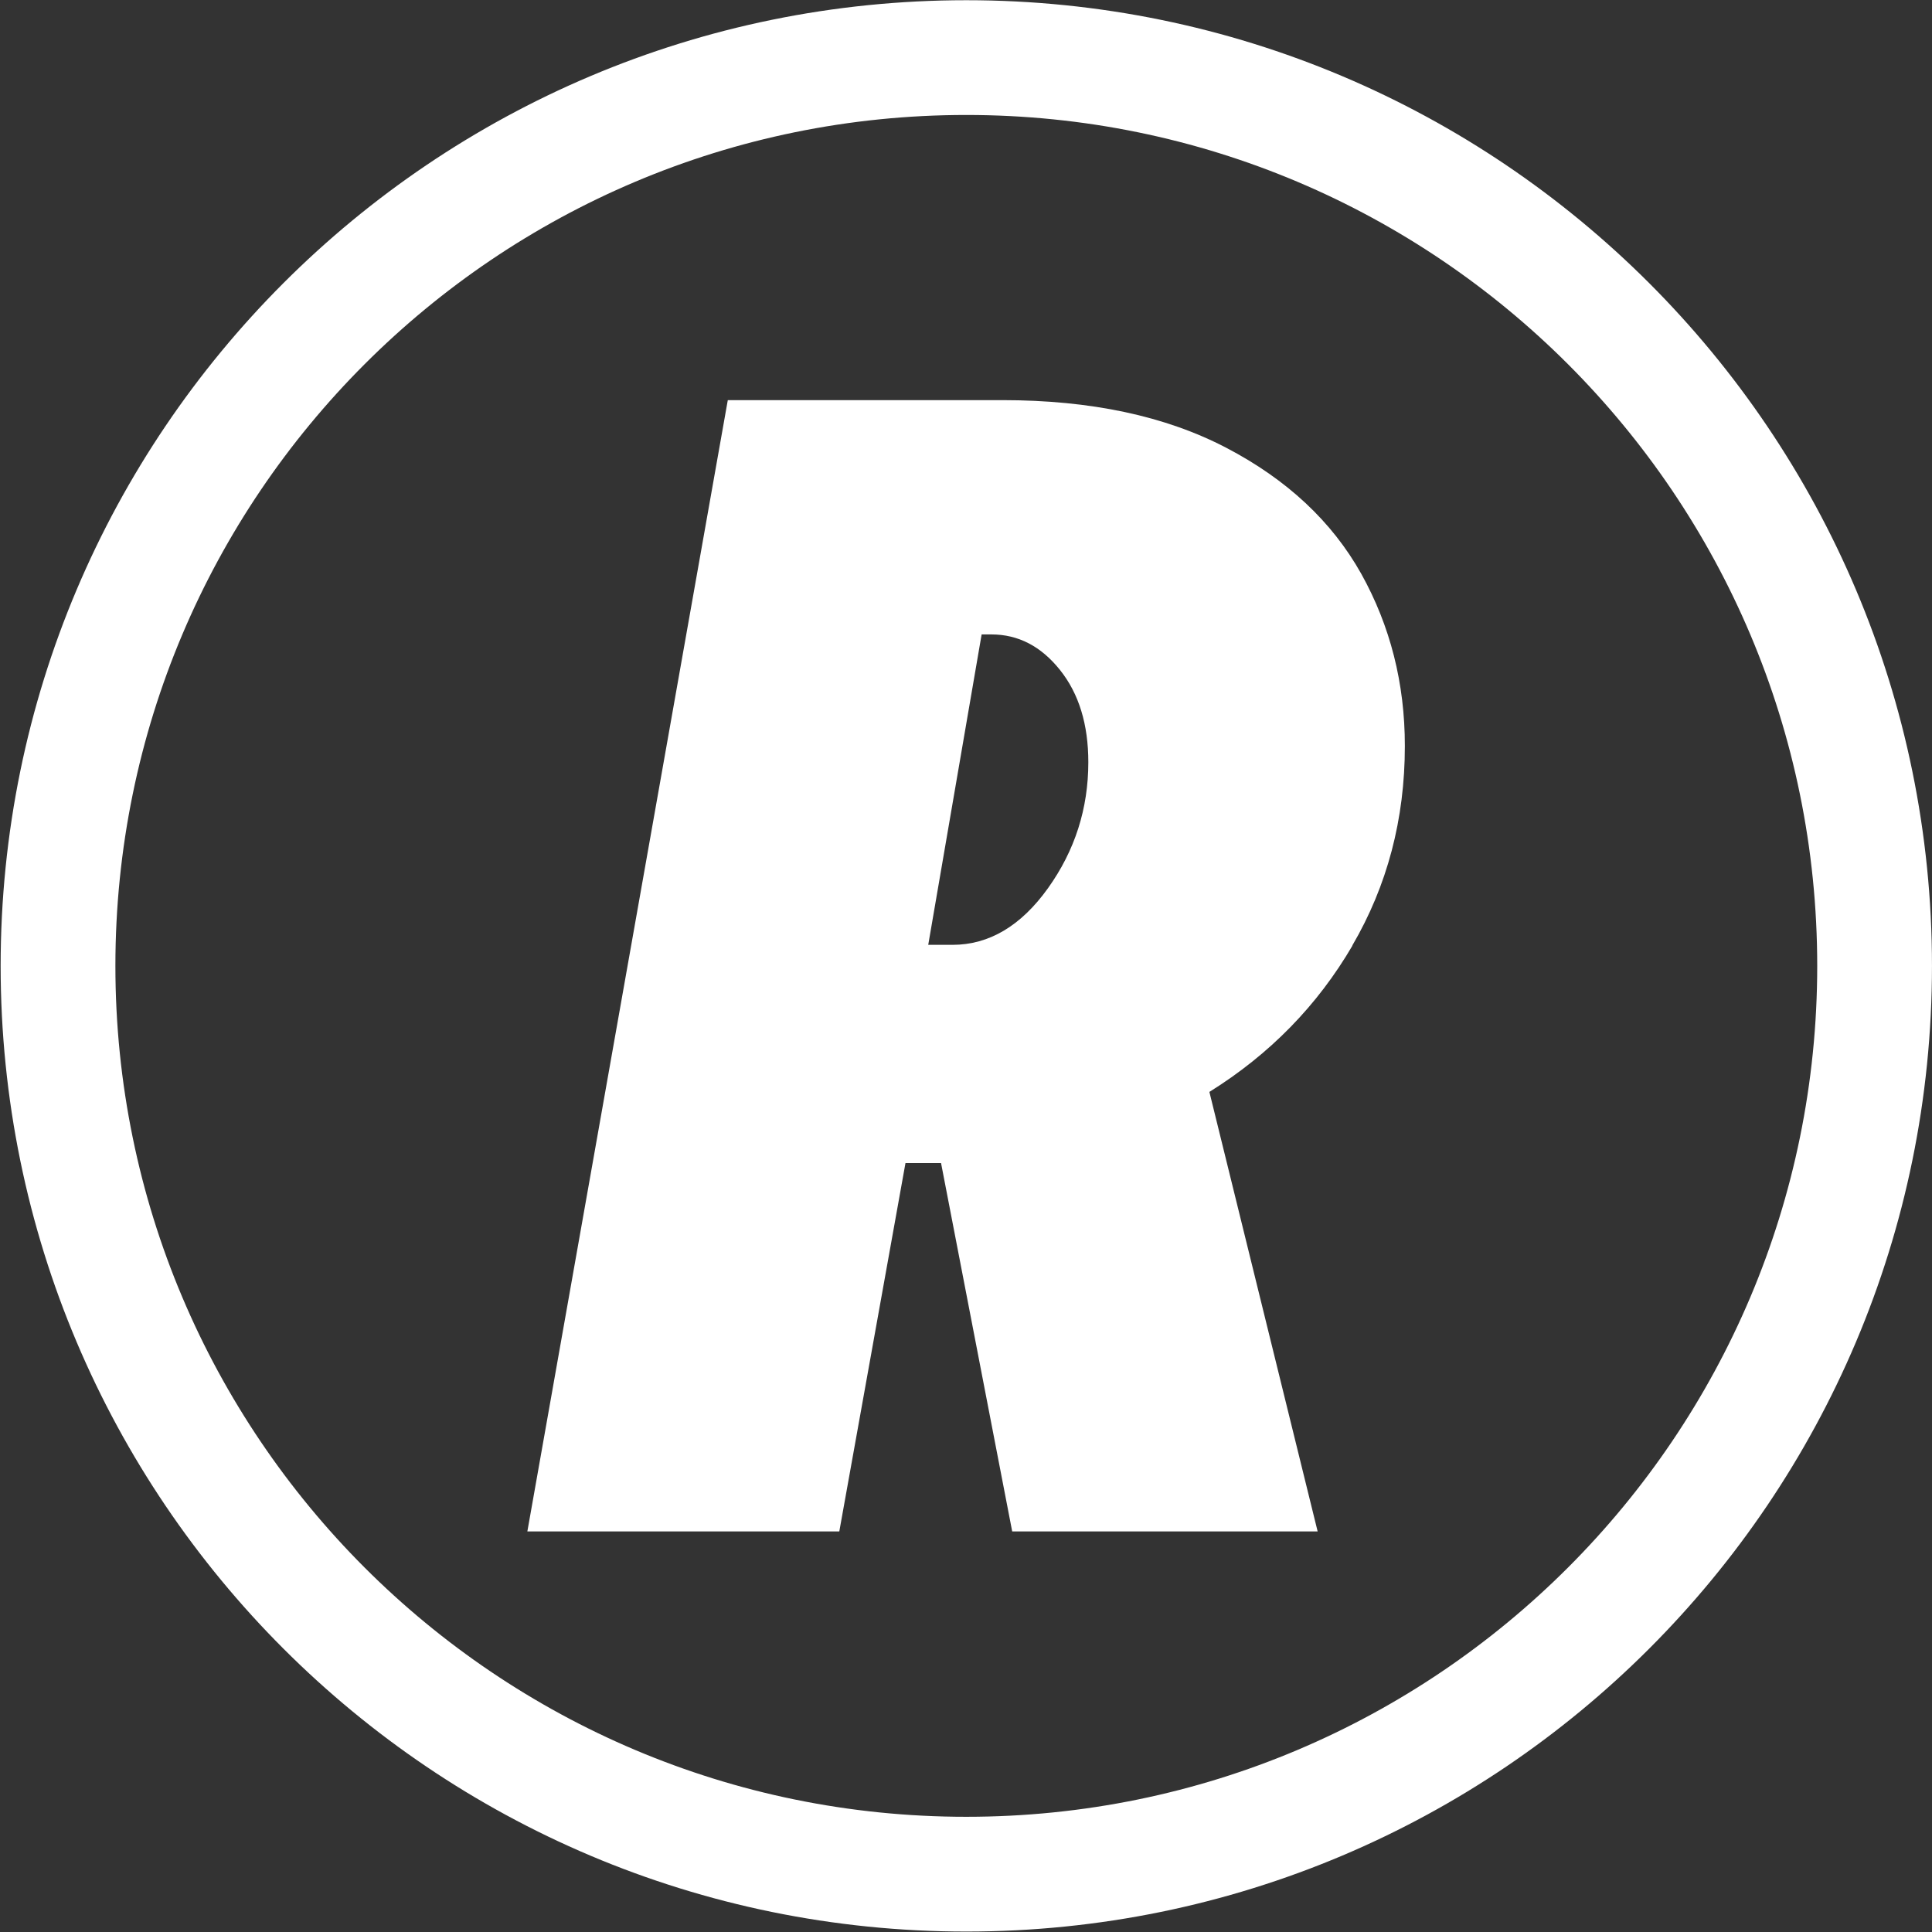 <?xml version="1.0" encoding="UTF-8"?> <svg xmlns="http://www.w3.org/2000/svg" width="1171" height="1171" viewBox="0 0 1171 1171" fill="none"><rect x="0" y="0" width="1171" height="1171" fill="#333333" stroke="none"/><path d="M585.687 1135.95C889.732 1135.95 1136.21 889.474 1136.21 585.429C1136.21 281.384 889.732 34.906 585.687 34.906C281.642 34.906 35.164 281.384 35.164 585.429C35.164 889.474 281.642 1135.95 585.687 1135.95Z" stroke="white" stroke-width="69.554" stroke-miterlimit="10"></path><path d="M819.731 573.139C798.517 609.423 769.652 638.983 733.02 661.82L798.633 928.214H613.502L570.378 704.944H548.816L508.707 928.214H319.635L441.123 242.523H607.59C661.147 242.523 706.357 252.145 743.221 271.388C780.085 290.632 807.327 316.135 825.063 347.782C842.684 379.43 851.494 414.207 851.494 452.114C851.494 496.513 840.829 536.854 819.615 573.139H819.731ZM594.954 384.646L562.611 572.675H577.334C599.475 572.675 618.834 561.198 635.18 538.361C651.525 515.524 659.64 490.021 659.64 461.967C659.64 439.13 653.959 420.467 642.483 406.092C631.006 391.718 617.212 384.53 600.866 384.53H594.954V384.646Z" fill="white"></path></svg> 